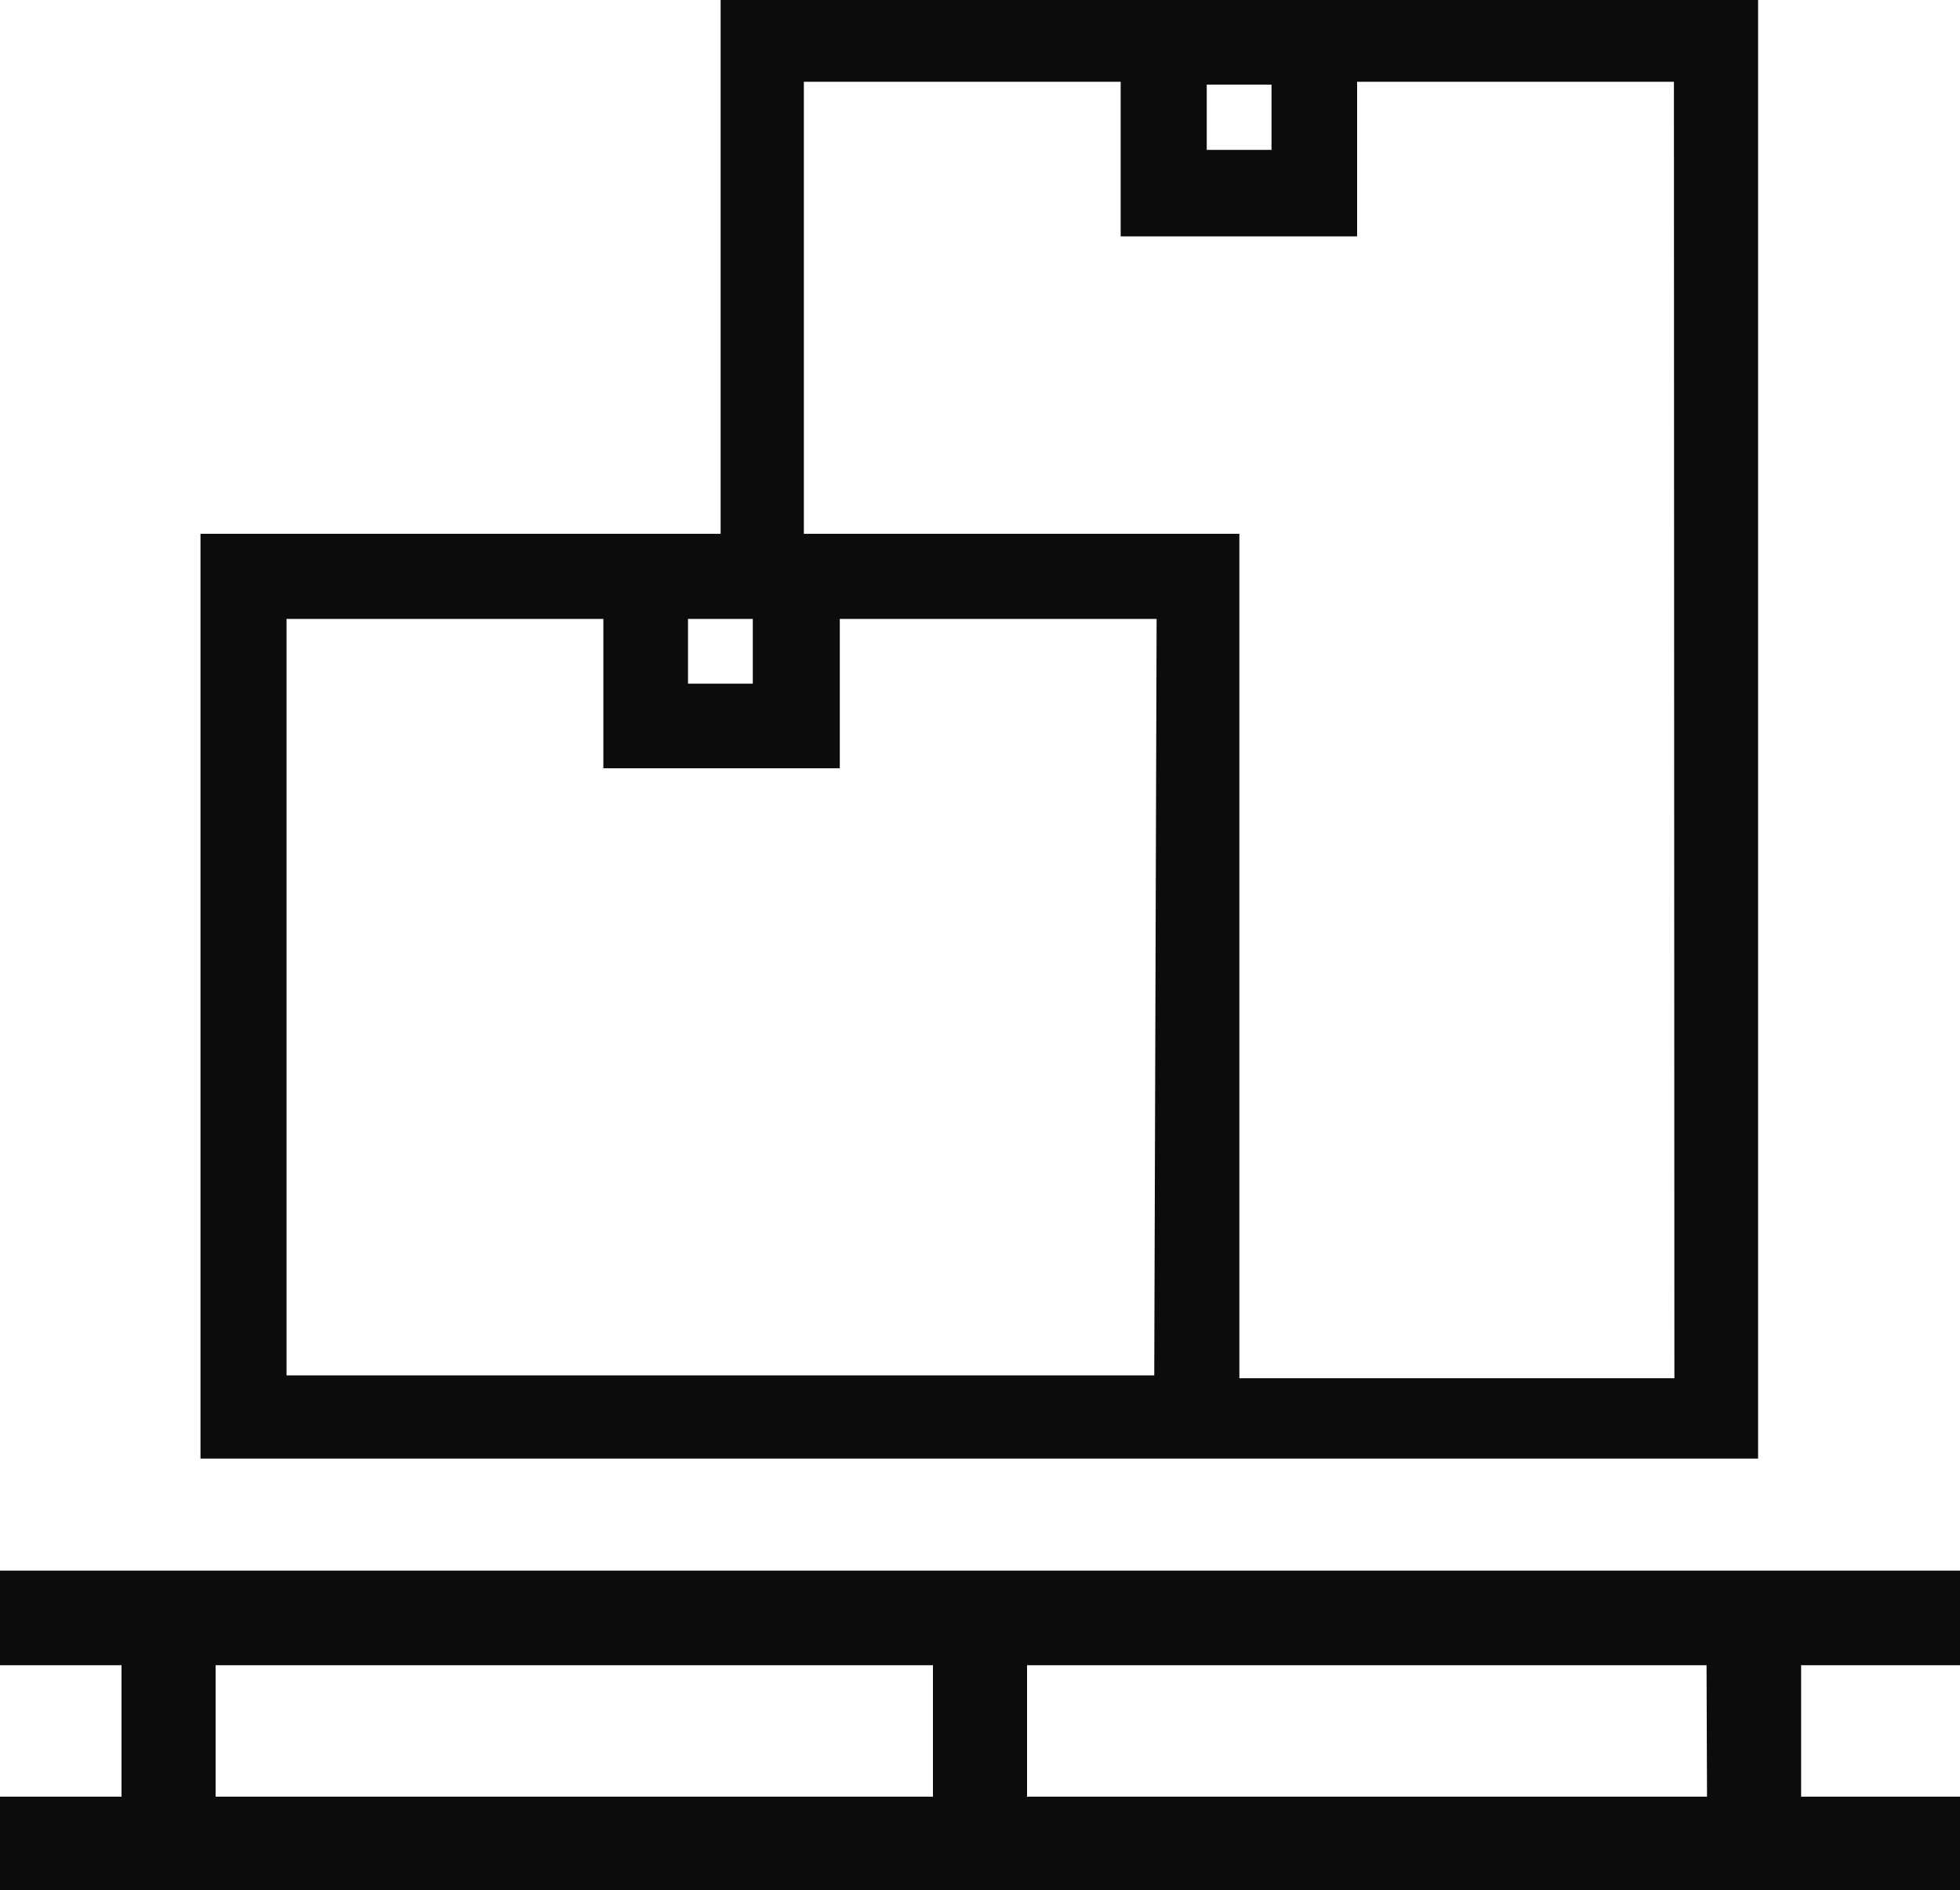 <svg xmlns="http://www.w3.org/2000/svg" viewBox="0 0 41.45 39.98"><defs><style>.cls-1{fill:none;}.cls-2{fill:#0c0c0c;}</style></defs><title>Asset 4</title><g id="Layer_2" data-name="Layer 2"><g id="Layer_1-2" data-name="Layer 1"><rect class="cls-1" x="21.72" y="35.22" width="14.38" height="2.77"/><rect class="cls-1" x="4.56" y="35.22" width="15.17" height="2.77"/><path class="cls-2" d="M15.24,0V11.29h-11V30.85H37.18V0ZM26.89,1.79V3.17H25.52V1.79ZM14.55,13.09h1.37v1.37H14.55Zm9.86,16H6.06v-16h6.7v3.16h5V13.09h6.7Zm11,.06H26.21V11.29H17V1.73h6.7V5h5V1.73h6.7Z"/><path class="cls-2" d="M41.45,35.22v-2H0v2H2.57V38H0v2H41.45V38H38.09V35.22ZM19.73,38H4.56V35.22H19.73Zm16.37,0H21.72V35.22H36.09Z"/></g></g></svg>
